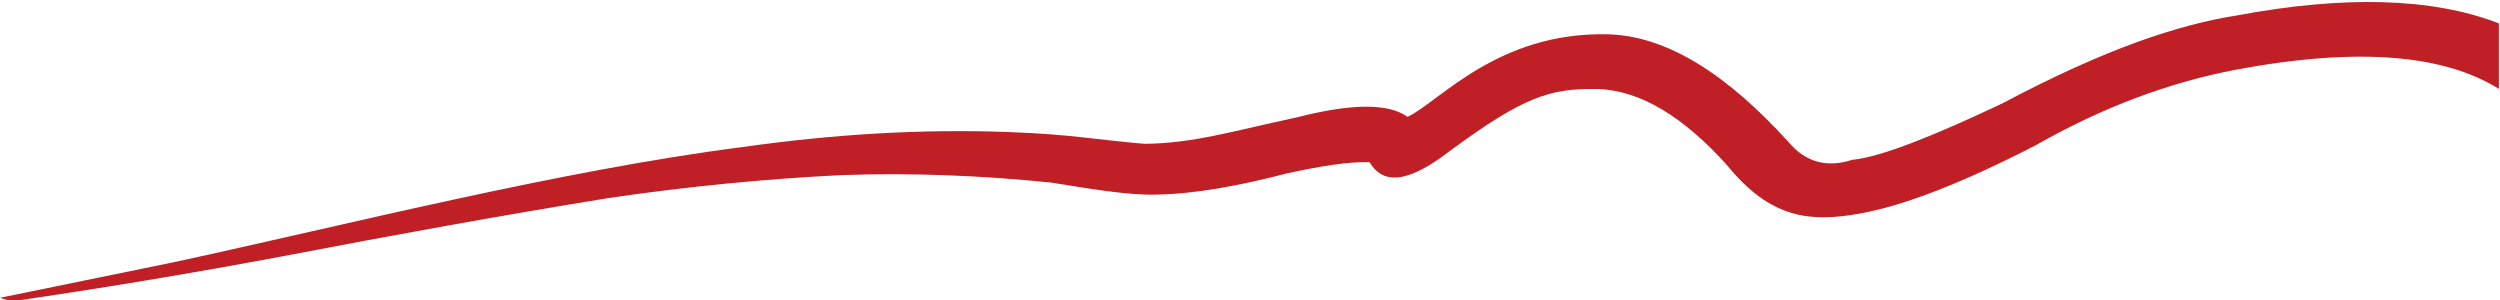 <?xml version="1.0" encoding="UTF-8" standalone="no"?>
<!DOCTYPE svg PUBLIC "-//W3C//DTD SVG 1.1//EN" "http://www.w3.org/Graphics/SVG/1.1/DTD/svg11.dtd">
<svg width="100%" height="100%" viewBox="0 0 2024 243" version="1.1" xmlns="http://www.w3.org/2000/svg" xmlns:xlink="http://www.w3.org/1999/xlink" xml:space="preserve" xmlns:serif="http://www.serif.com/" style="fill-rule:evenodd;clip-rule:evenodd;stroke-linejoin:round;stroke-miterlimit:2;">
    <g transform="matrix(1,0,0,1,-2108.4,-804.863)">
        <g transform="matrix(1,0,0,3.628,2160,381)">
            <g transform="matrix(1,-0.033,0,0.276,-2085.49,131.913)">
                <path d="M2033.9,429.31L2175.23,417.31C2312.56,404.125 2487.65,380.494 2635.23,379.31C2707.06,377.73 2779.02,381.713 2850.73,392.977C2902.18,401.057 2919.27,407.164 2960.33,415.58C2999.66,419.988 3031.45,413.918 3083.73,408.977C3126.43,403.15 3157.44,405.803 3173.48,419.31C3199.72,409.716 3246.4,359.487 3334.98,371.81C3383.2,378.636 3431.68,415.4 3481.73,476.31C3495.89,494.895 3513.32,501.142 3533.48,497.06C3557.35,497.633 3601.52,484.825 3654.73,466.06C3738.62,431.651 3797.76,419.296 3844.98,417.56C3931.03,411.786 4002.28,421.751 4057,449.31L4057,502.31C4013.07,469.686 3944.16,454.6 3844.23,461.31C3791.74,465.011 3737.8,478.025 3681.98,503.06C3622.95,526.35 3574.85,539.353 3538.48,541.31C3499.85,543.389 3467.43,537.185 3431.73,488.81C3397.05,446.362 3362.08,420.174 3326.73,415.06C3289.46,410.183 3268.34,413.353 3206.73,451.56C3178.73,469.488 3155.39,475.061 3142.73,452.31C3126.45,449.615 3102.68,450.67 3075.73,453.31C3036.59,458.788 3000.71,460.998 2970.23,457.81C2947.49,455.895 2915.63,446.393 2884.48,437.81C2829.24,425.593 2772.89,416.443 2714.98,411.56C2654.59,407.3 2592.04,405.82 2526.98,407.56C2439.51,411.283 2351.62,416.67 2263.48,423.06C2187.75,428.129 2114.29,431.574 2043.23,433.31L2033.9,429.31Z" style="fill:rgb(192,32,37);"/>
            </g>
        </g>
    </g>
</svg>
